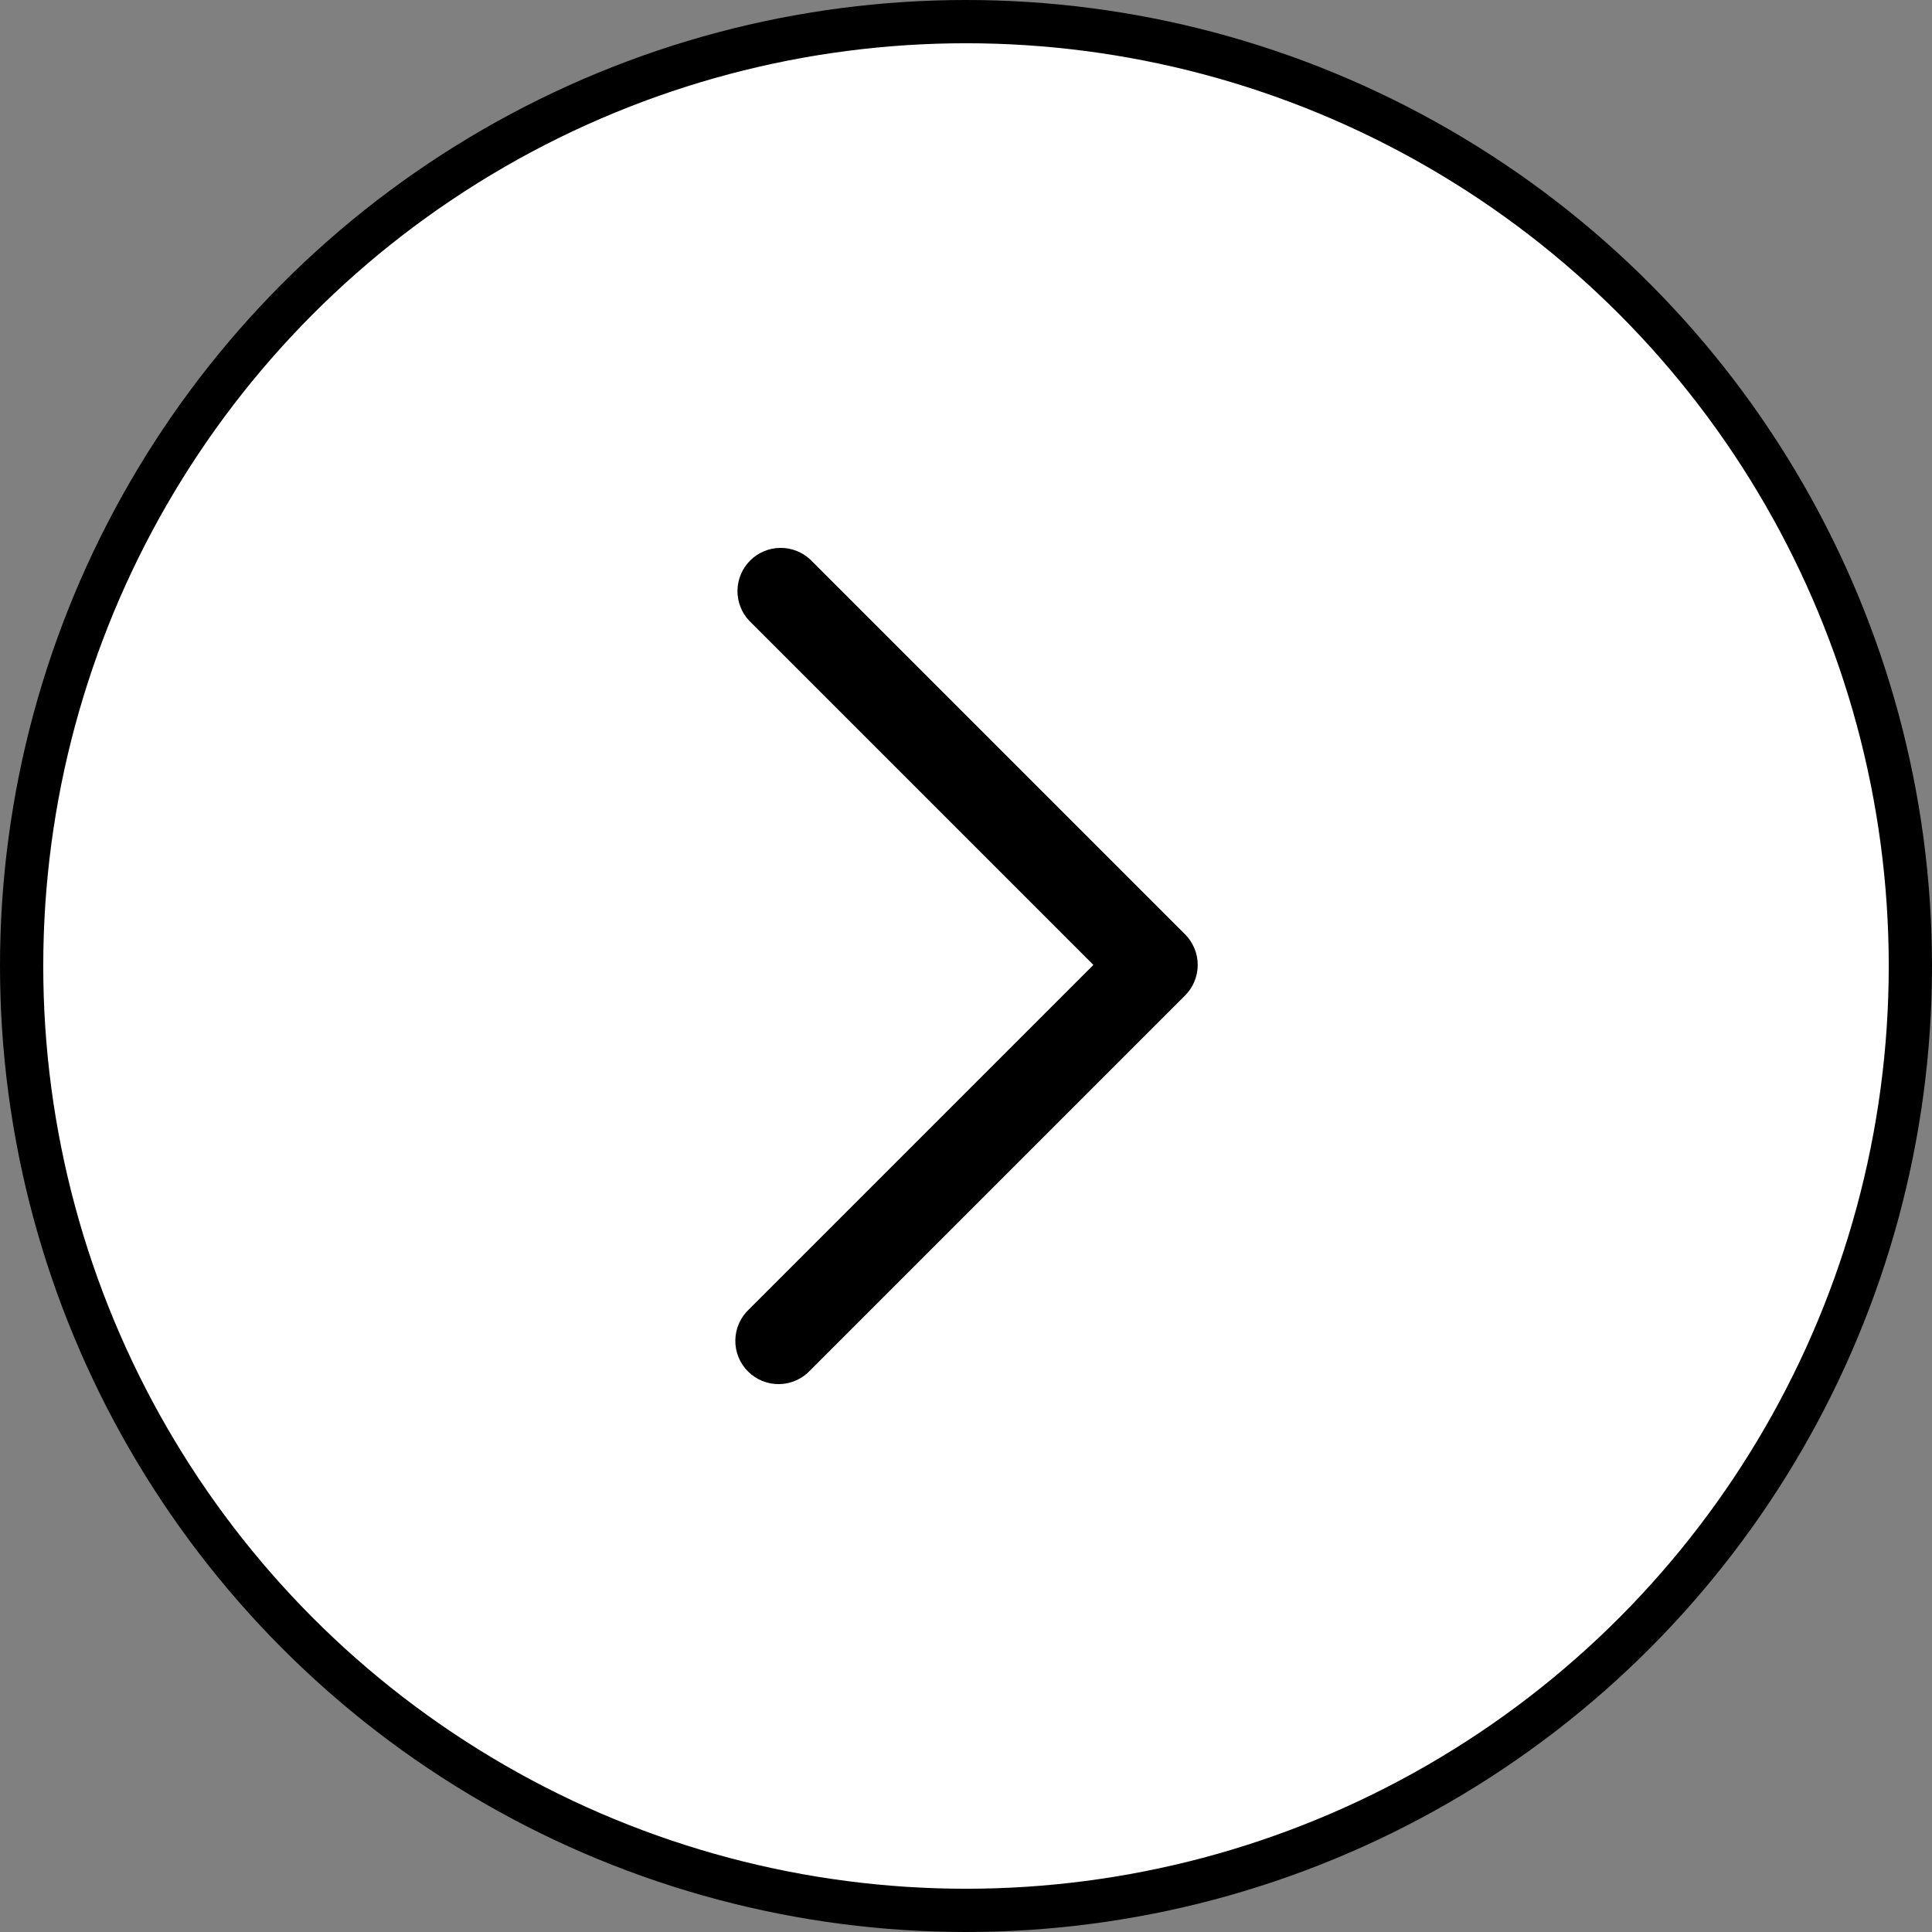 <?xml version="1.0" encoding="UTF-8"?> <svg xmlns="http://www.w3.org/2000/svg" width="134" height="134" viewBox="0 0 134 134" fill="none"><rect x="0" y="0" width="134" height="134" fill="#808080" stroke="none"/> <circle cx="67" cy="67" r="65.5" fill="white" stroke="black" stroke-width="3"></circle> <path d="M56.195 38.805C55.626 38.275 54.874 37.987 54.097 38.001C53.319 38.014 52.578 38.329 52.028 38.879C51.479 39.428 51.164 40.17 51.15 40.947C51.136 41.724 51.425 42.477 51.955 43.045L75.835 66.925L51.955 90.805C51.66 91.08 51.424 91.411 51.26 91.779C51.096 92.147 51.008 92.544 51.001 92.947C50.993 93.35 51.068 93.75 51.218 94.124C51.369 94.497 51.594 94.836 51.879 95.121C52.164 95.406 52.503 95.631 52.876 95.782C53.25 95.933 53.65 96.007 54.053 95.999C54.456 95.992 54.853 95.904 55.221 95.74C55.589 95.576 55.92 95.34 56.195 95.045L82.195 69.045C82.757 68.483 83.072 67.72 83.072 66.925C83.072 66.13 82.757 65.368 82.195 64.805L56.195 38.805Z" fill="black"></path> </svg> 